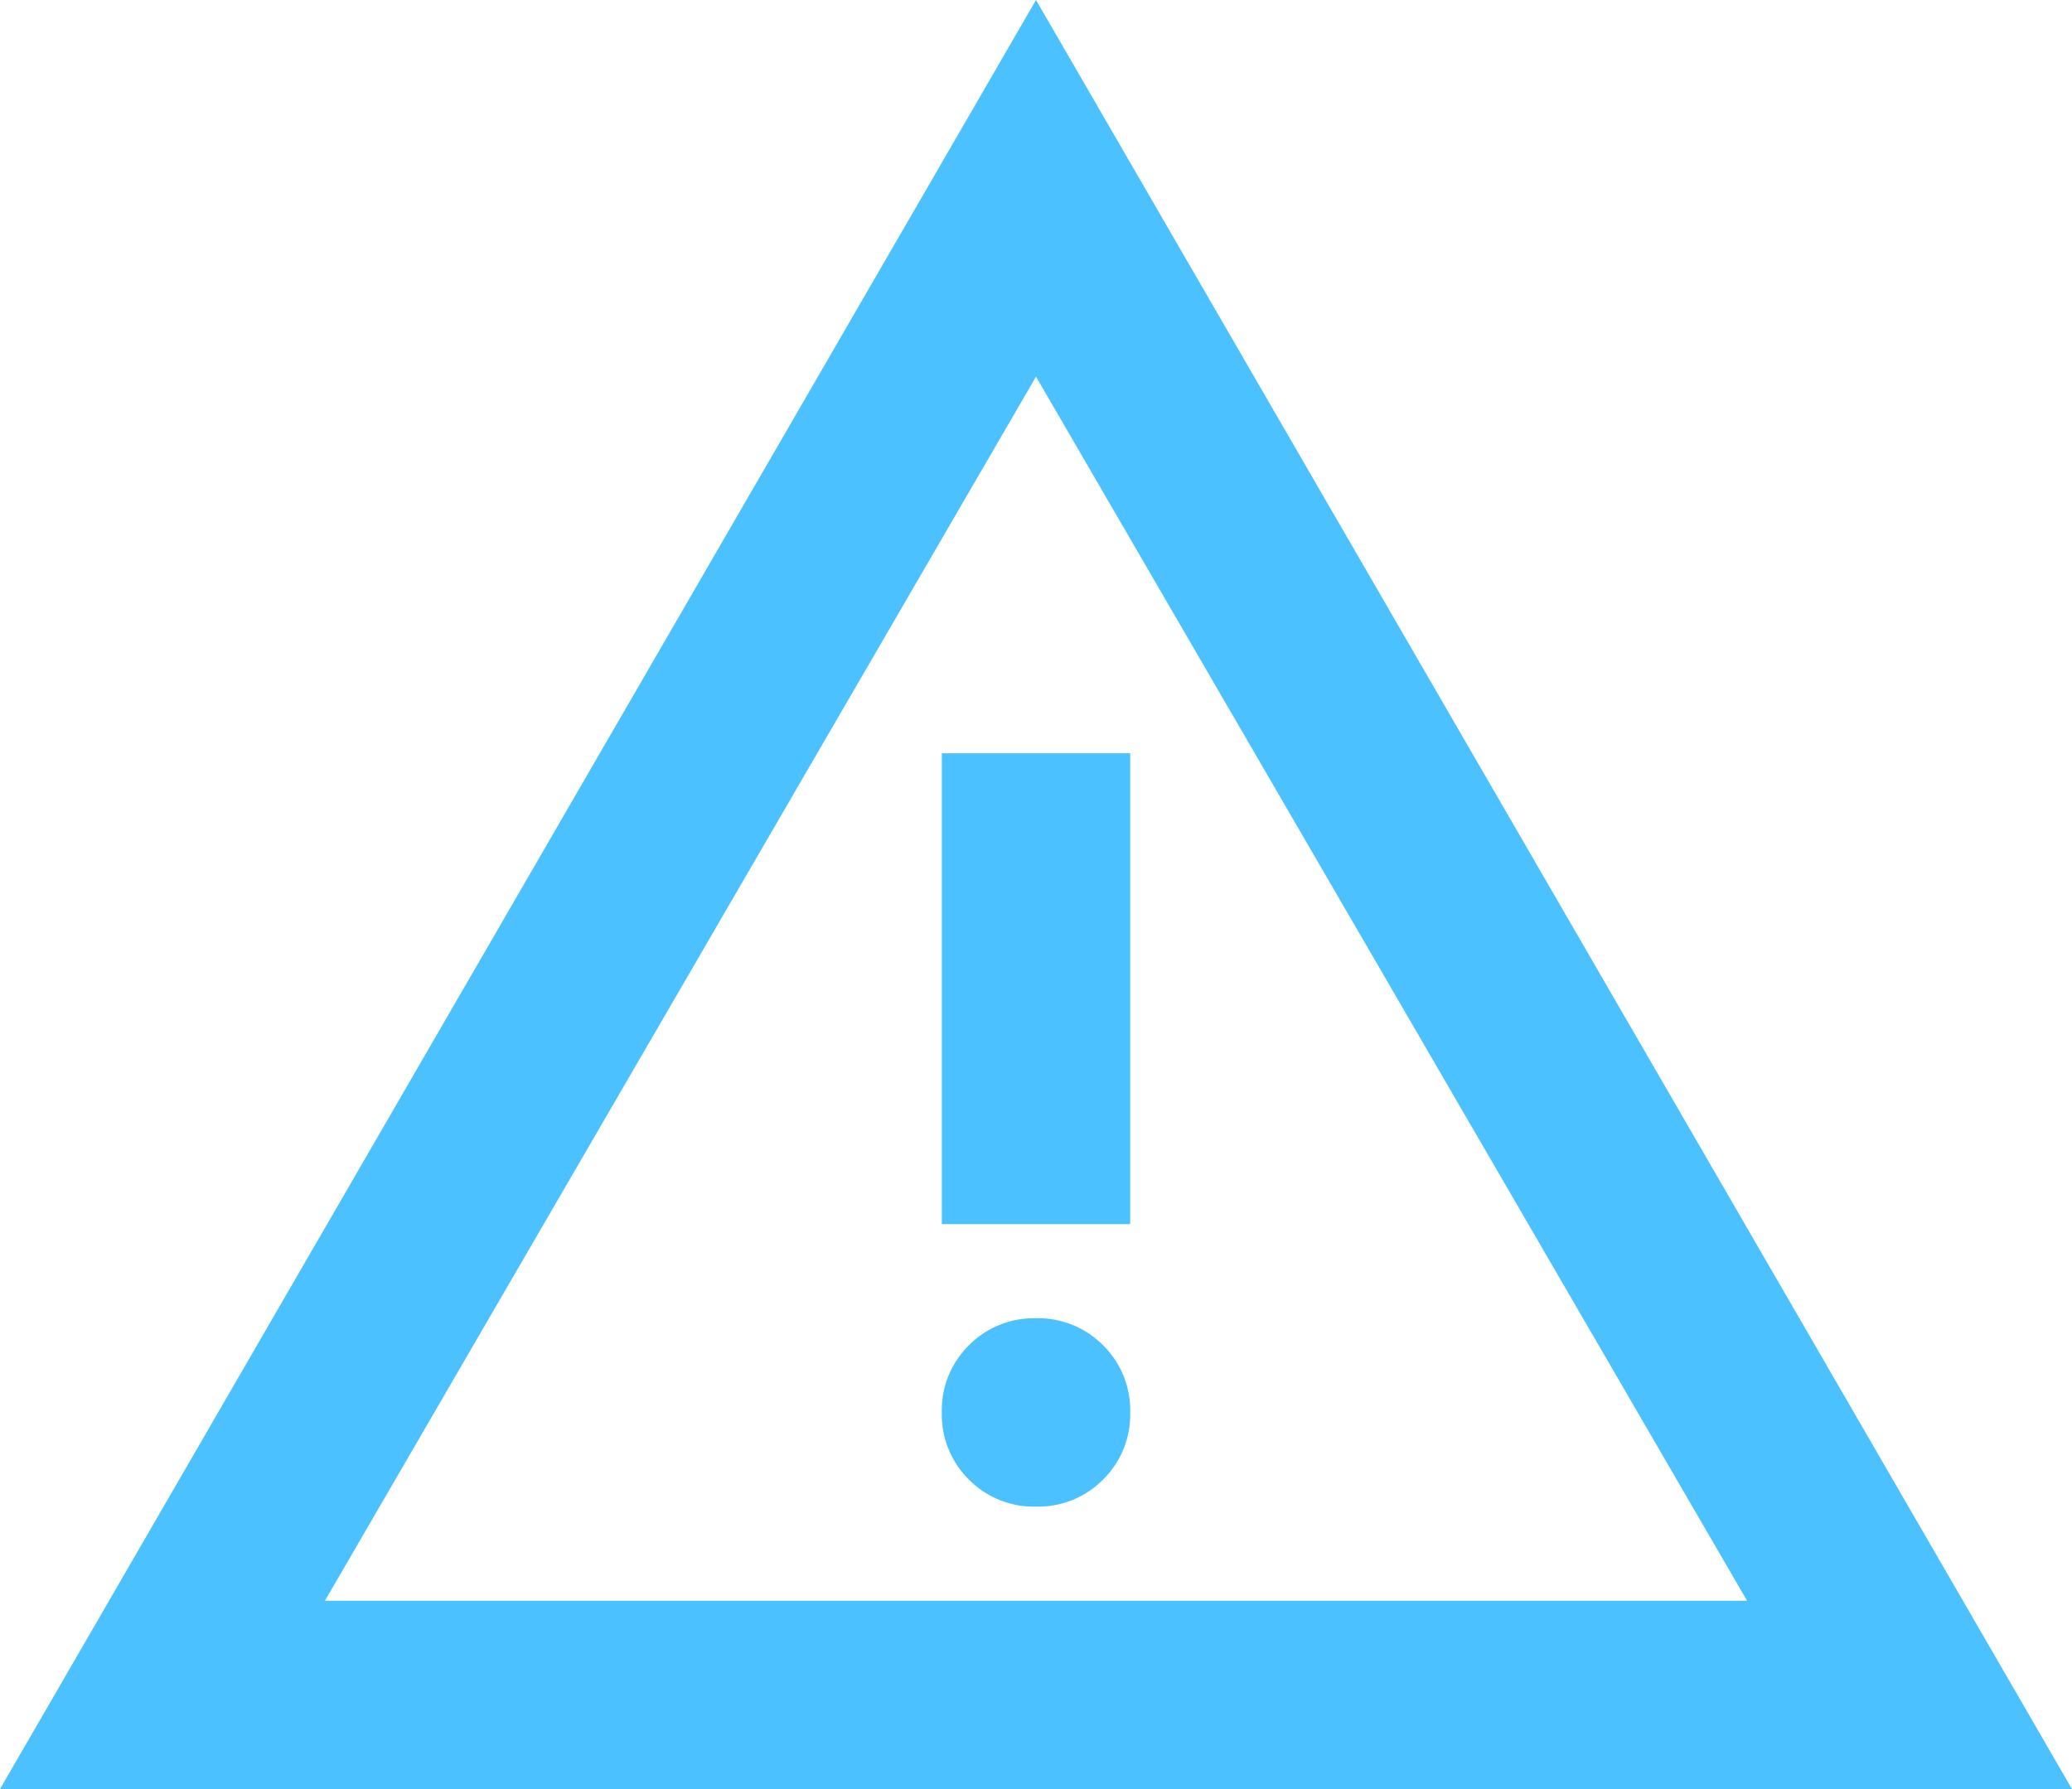 <svg xmlns="http://www.w3.org/2000/svg" width="33" height="28.5" viewBox="0 0 33 28.5">
  <path id="warning_FILL0_wght400_GRAD0_opsz24" d="M40-851.5,56.5-880,73-851.5Zm5.175-3h22.65L56.5-874ZM56.5-856a1.451,1.451,0,0,0,1.069-.431A1.452,1.452,0,0,0,58-857.5a1.451,1.451,0,0,0-.431-1.069A1.451,1.451,0,0,0,56.5-859a1.451,1.451,0,0,0-1.069.431A1.451,1.451,0,0,0,55-857.5a1.452,1.452,0,0,0,.431,1.069A1.451,1.451,0,0,0,56.5-856ZM55-860.5h3V-868H55ZM56.5-864.25Z" transform="translate(-40 880)" fill="#4bc1ff"/>
</svg>
